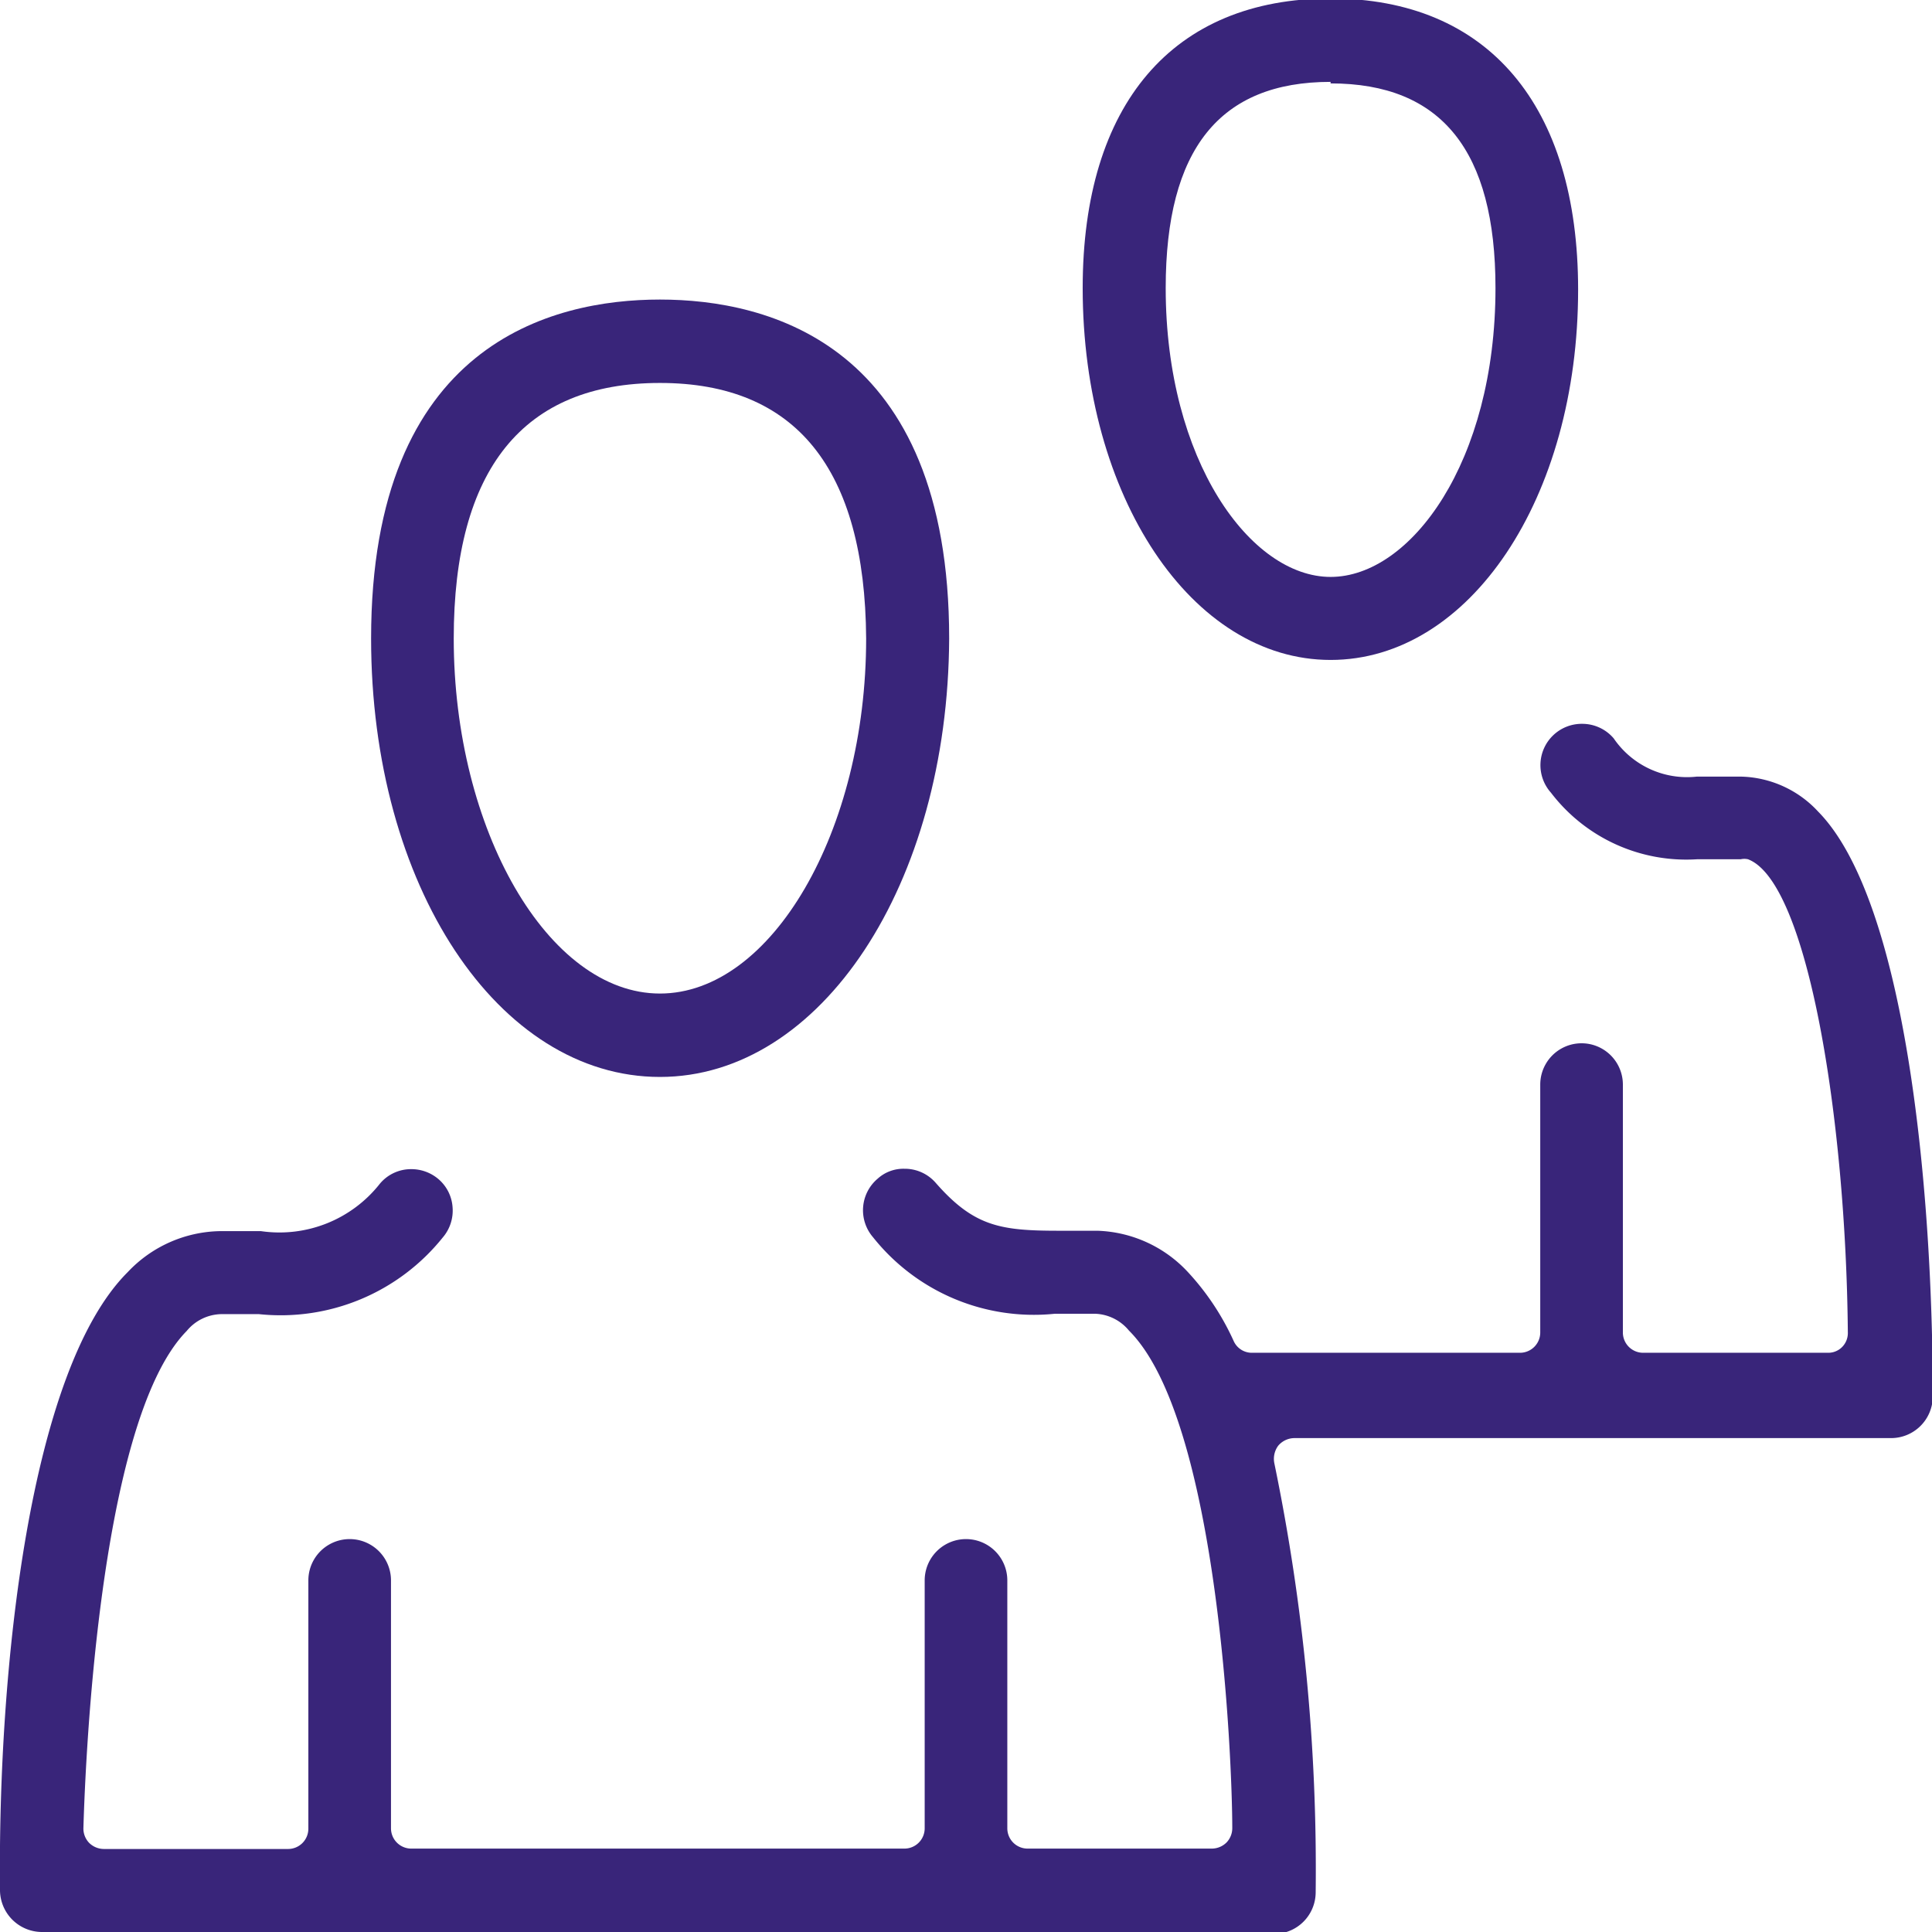 <svg id="b1219295-2412-4f6f-96ec-fd7e49afedd8" data-name="Layer 18" xmlns="http://www.w3.org/2000/svg" viewBox="0 0 50.5 50.5"><path d="M22,32.9c-4.23,0-7.55-5-7.55-11.46,0-7.71,4.73-8.86,7.55-8.86s7.56,1.15,7.56,8.86C29.53,27.87,26.21,32.9,22,32.9Zm0-18.14c-3.57,0-5.39,2.25-5.39,6.68,0,5,2.47,9.28,5.39,9.28s5.39-4.25,5.39-9.28C27.36,17,25.55,14.76,22,14.76Z" transform="translate(-4.75 -4.75)" style="fill:#39257a"/><path d="M39.53,22c-3.63,0-6.48-4.27-6.48-9.72,0-4.81,2.36-7.57,6.48-7.57S46,7.51,46,12.32C46,17.77,43.16,22,39.53,22Zm0-15.11c-2.9,0-4.31,1.76-4.31,5.39,0,4.51,2.22,7.55,4.31,7.55s4.31-3,4.31-7.55C43.84,8.69,42.43,6.93,39.53,6.93Z" transform="translate(-4.75 -4.75)" style="fill:#39257a"/><path d="M5.84,55.25a1.1,1.1,0,0,1-1.09-1.08C4.69,48.32,5.53,40.55,8.09,38a3.39,3.39,0,0,1,2.42-1.07h1.06a3.34,3.34,0,0,0,3.11-1.24,1.06,1.06,0,0,1,.82-.38,1.09,1.09,0,0,1,.71.26,1.06,1.06,0,0,1,.37.74,1.08,1.08,0,0,1-.26.79,5.43,5.43,0,0,1-4.8,2h-1a1.2,1.2,0,0,0-.89.44c-2.38,2.42-2.67,12-2.7,13a.54.54,0,0,0,.15.38.55.55,0,0,0,.38.16h4.82a.53.53,0,0,0,.53-.53V46.06a1.08,1.08,0,1,1,2.16,0v6.48a.53.53,0,0,0,.53.53H28.39a.53.53,0,0,0,.53-.53V46.06a1.08,1.08,0,1,1,2.16,0v6.48a.53.53,0,0,0,.53.53h4.82a.55.55,0,0,0,.38-.16.54.54,0,0,0,.15-.38c0-1.76-.36-10.67-2.7-13a1.2,1.2,0,0,0-.88-.44H32.32a5.37,5.37,0,0,1-4.75-2,1.08,1.08,0,0,1,.12-1.53,1,1,0,0,1,.7-.26,1.07,1.07,0,0,1,.82.37c1,1.14,1.69,1.25,3.22,1.25h1A3.37,3.37,0,0,1,35.8,38,6.72,6.72,0,0,1,37,39.81a.52.52,0,0,0,.48.3h7a.53.53,0,0,0,.53-.53V33.1a1.08,1.08,0,0,1,2.16,0v6.48a.53.53,0,0,0,.53.53h4.83a.51.51,0,0,0,.37-.15.52.52,0,0,0,.15-.39C53,34,52,27.8,50.44,27.21a.43.43,0,0,0-.19,0H49.11a4.45,4.45,0,0,1-3.82-1.74,1.08,1.08,0,0,1,.82-1.8,1.08,1.08,0,0,1,.82.38,2.32,2.32,0,0,0,2.17,1h1.17a2.83,2.83,0,0,1,2,.91c2.26,2.29,3,9.67,3,15.3a1.09,1.09,0,0,1-1.09,1.08H38.58a.56.56,0,0,0-.42.2.58.58,0,0,0-.1.46,52.4,52.4,0,0,1,1.08,11.22,1.09,1.09,0,0,1-1.08,1.08Z" transform="translate(-4.75 -4.75)" style="fill:#39257a"/></svg>
